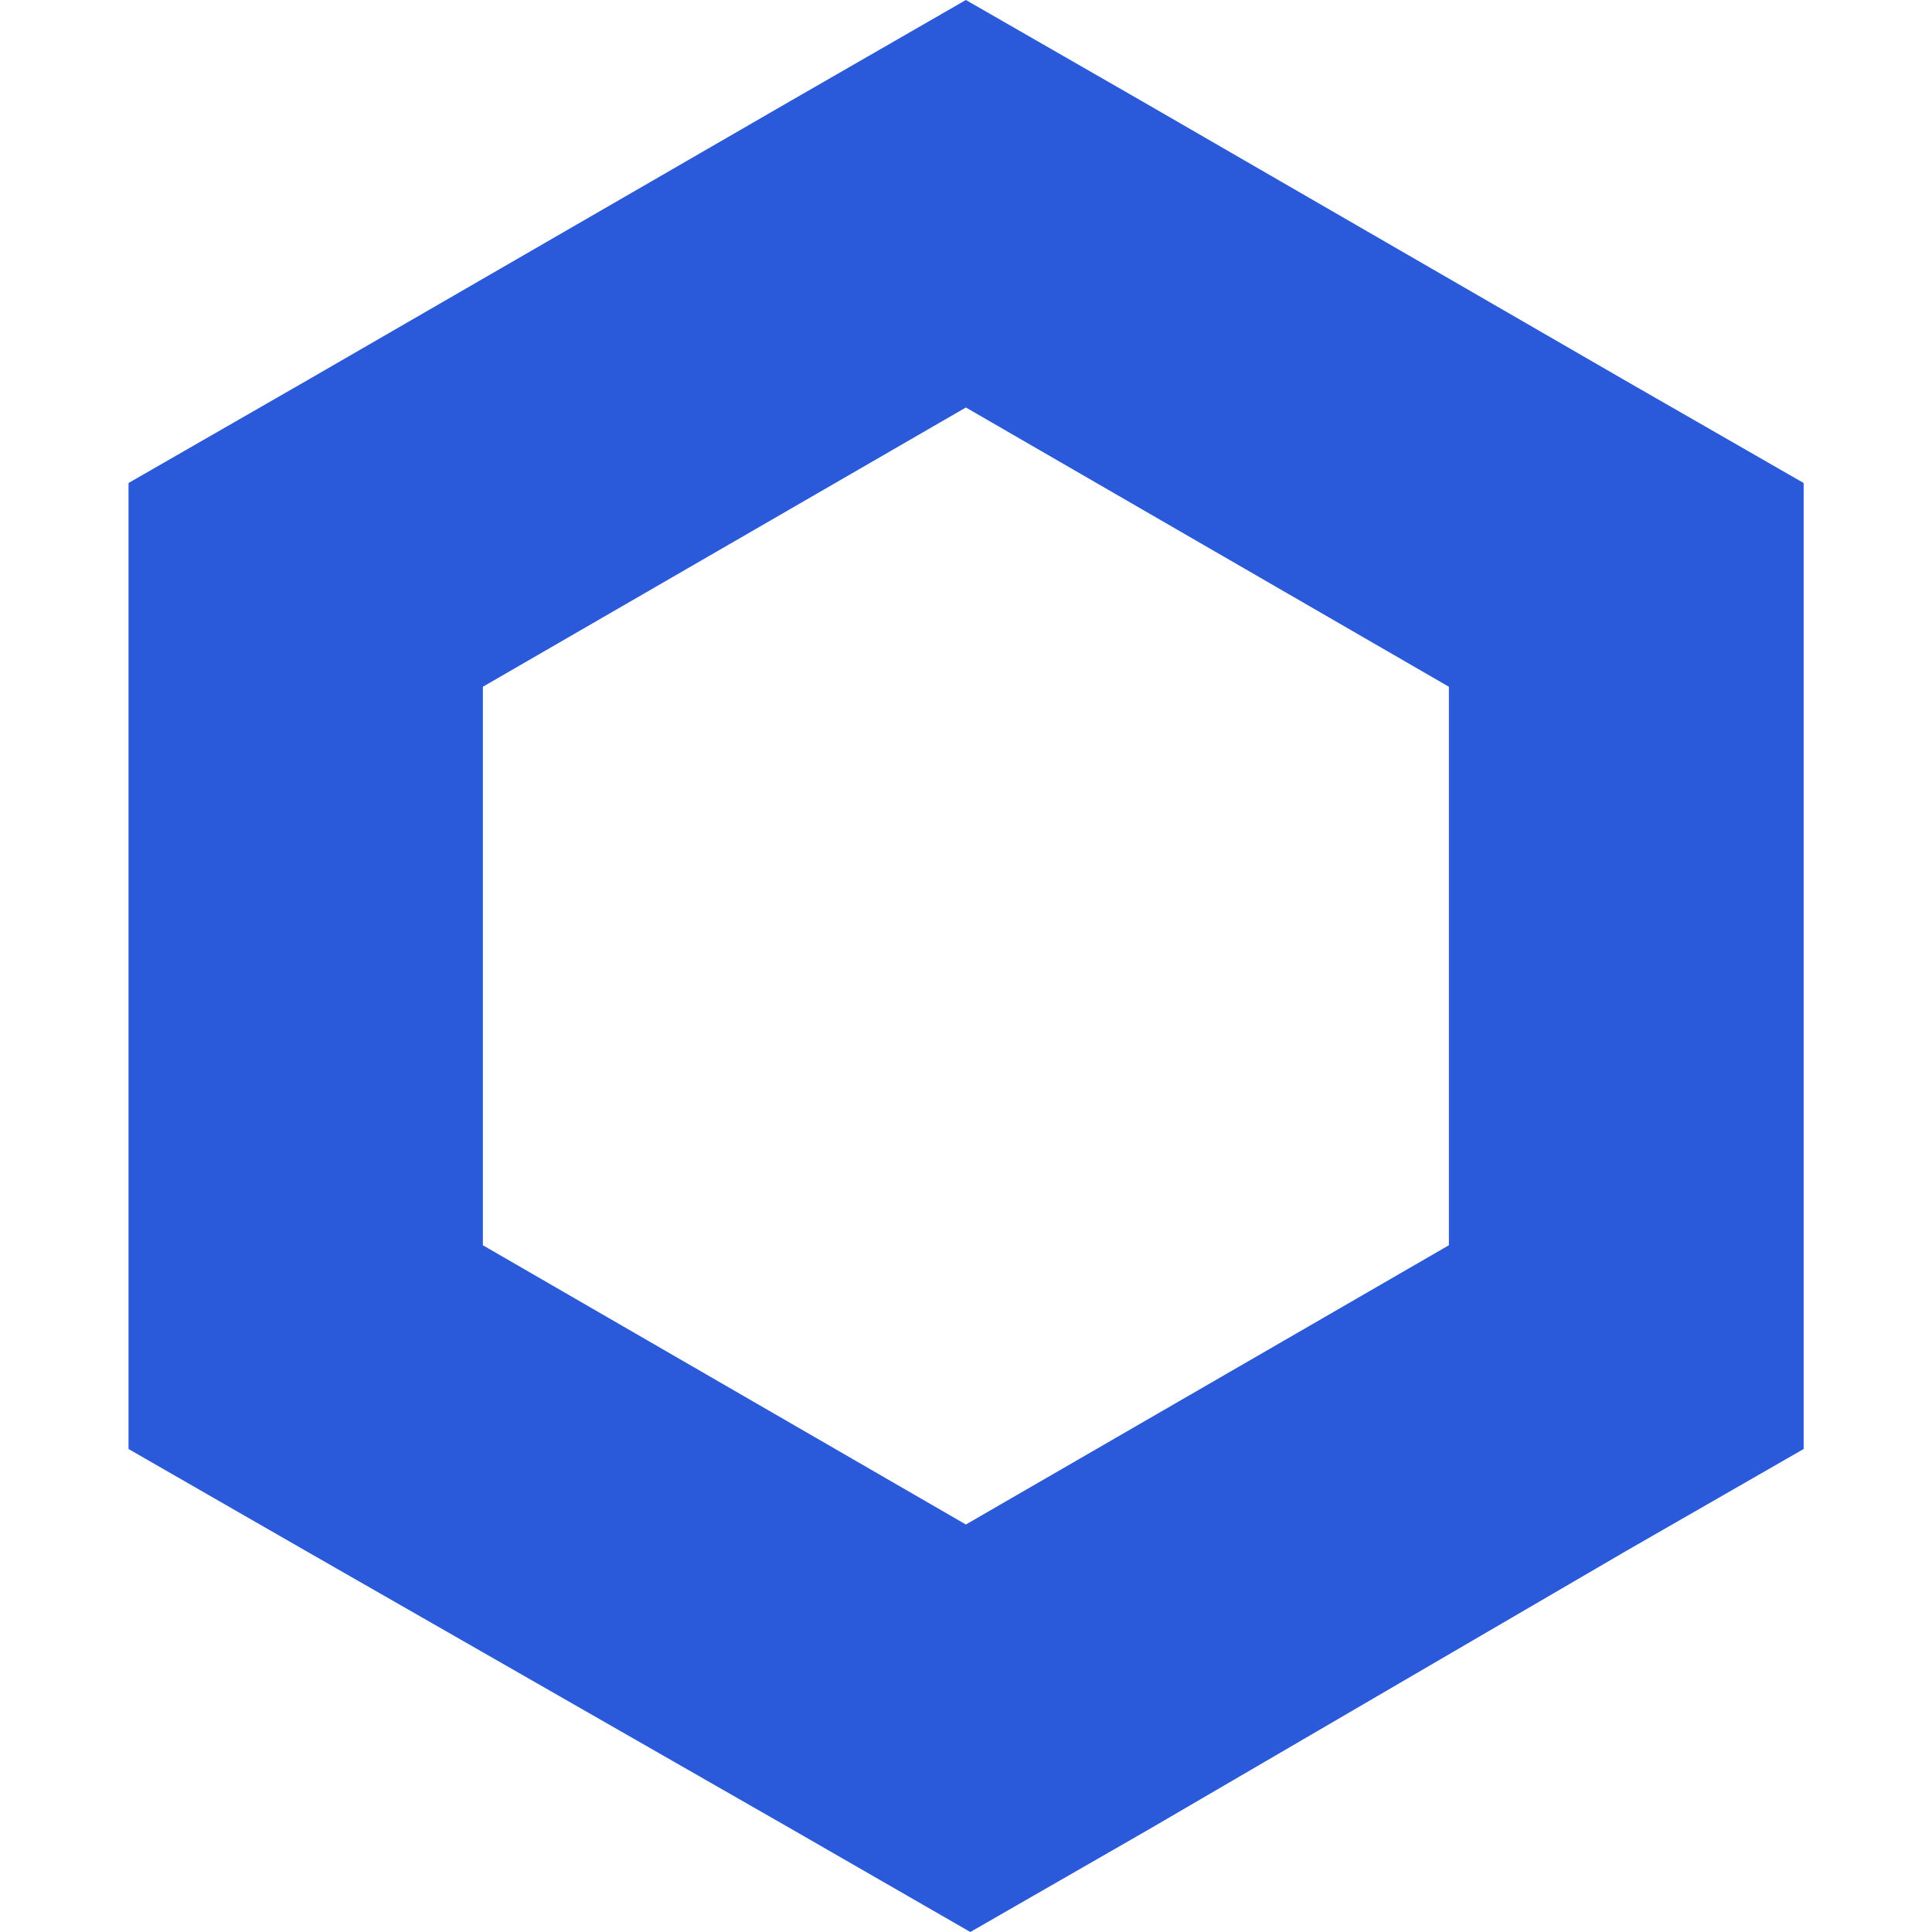 <?xml version="1.0" encoding="UTF-8"?>
<svg xmlns="http://www.w3.org/2000/svg" xmlns:xlink="http://www.w3.org/1999/xlink" width="24" height="24" viewBox="0 0 20.807 24">
<path fill-rule="nonzero" fill="rgb(16.471%, 35.294%, 85.49%)" fill-opacity="1" d="M 10.402 0 L 8.203 1.266 L 2.203 4.734 L 0 6 L 0 18 L 2.203 19.266 L 8.258 22.734 L 10.457 24 L 12.66 22.734 L 18.605 19.266 L 20.809 18 L 20.809 6 L 18.605 4.734 L 12.605 1.266 Z M 4.402 15.469 L 4.402 8.531 L 10.402 5.062 L 16.402 8.531 L 16.402 15.469 L 10.402 18.938 Z M 4.402 15.469 "/>
</svg>
